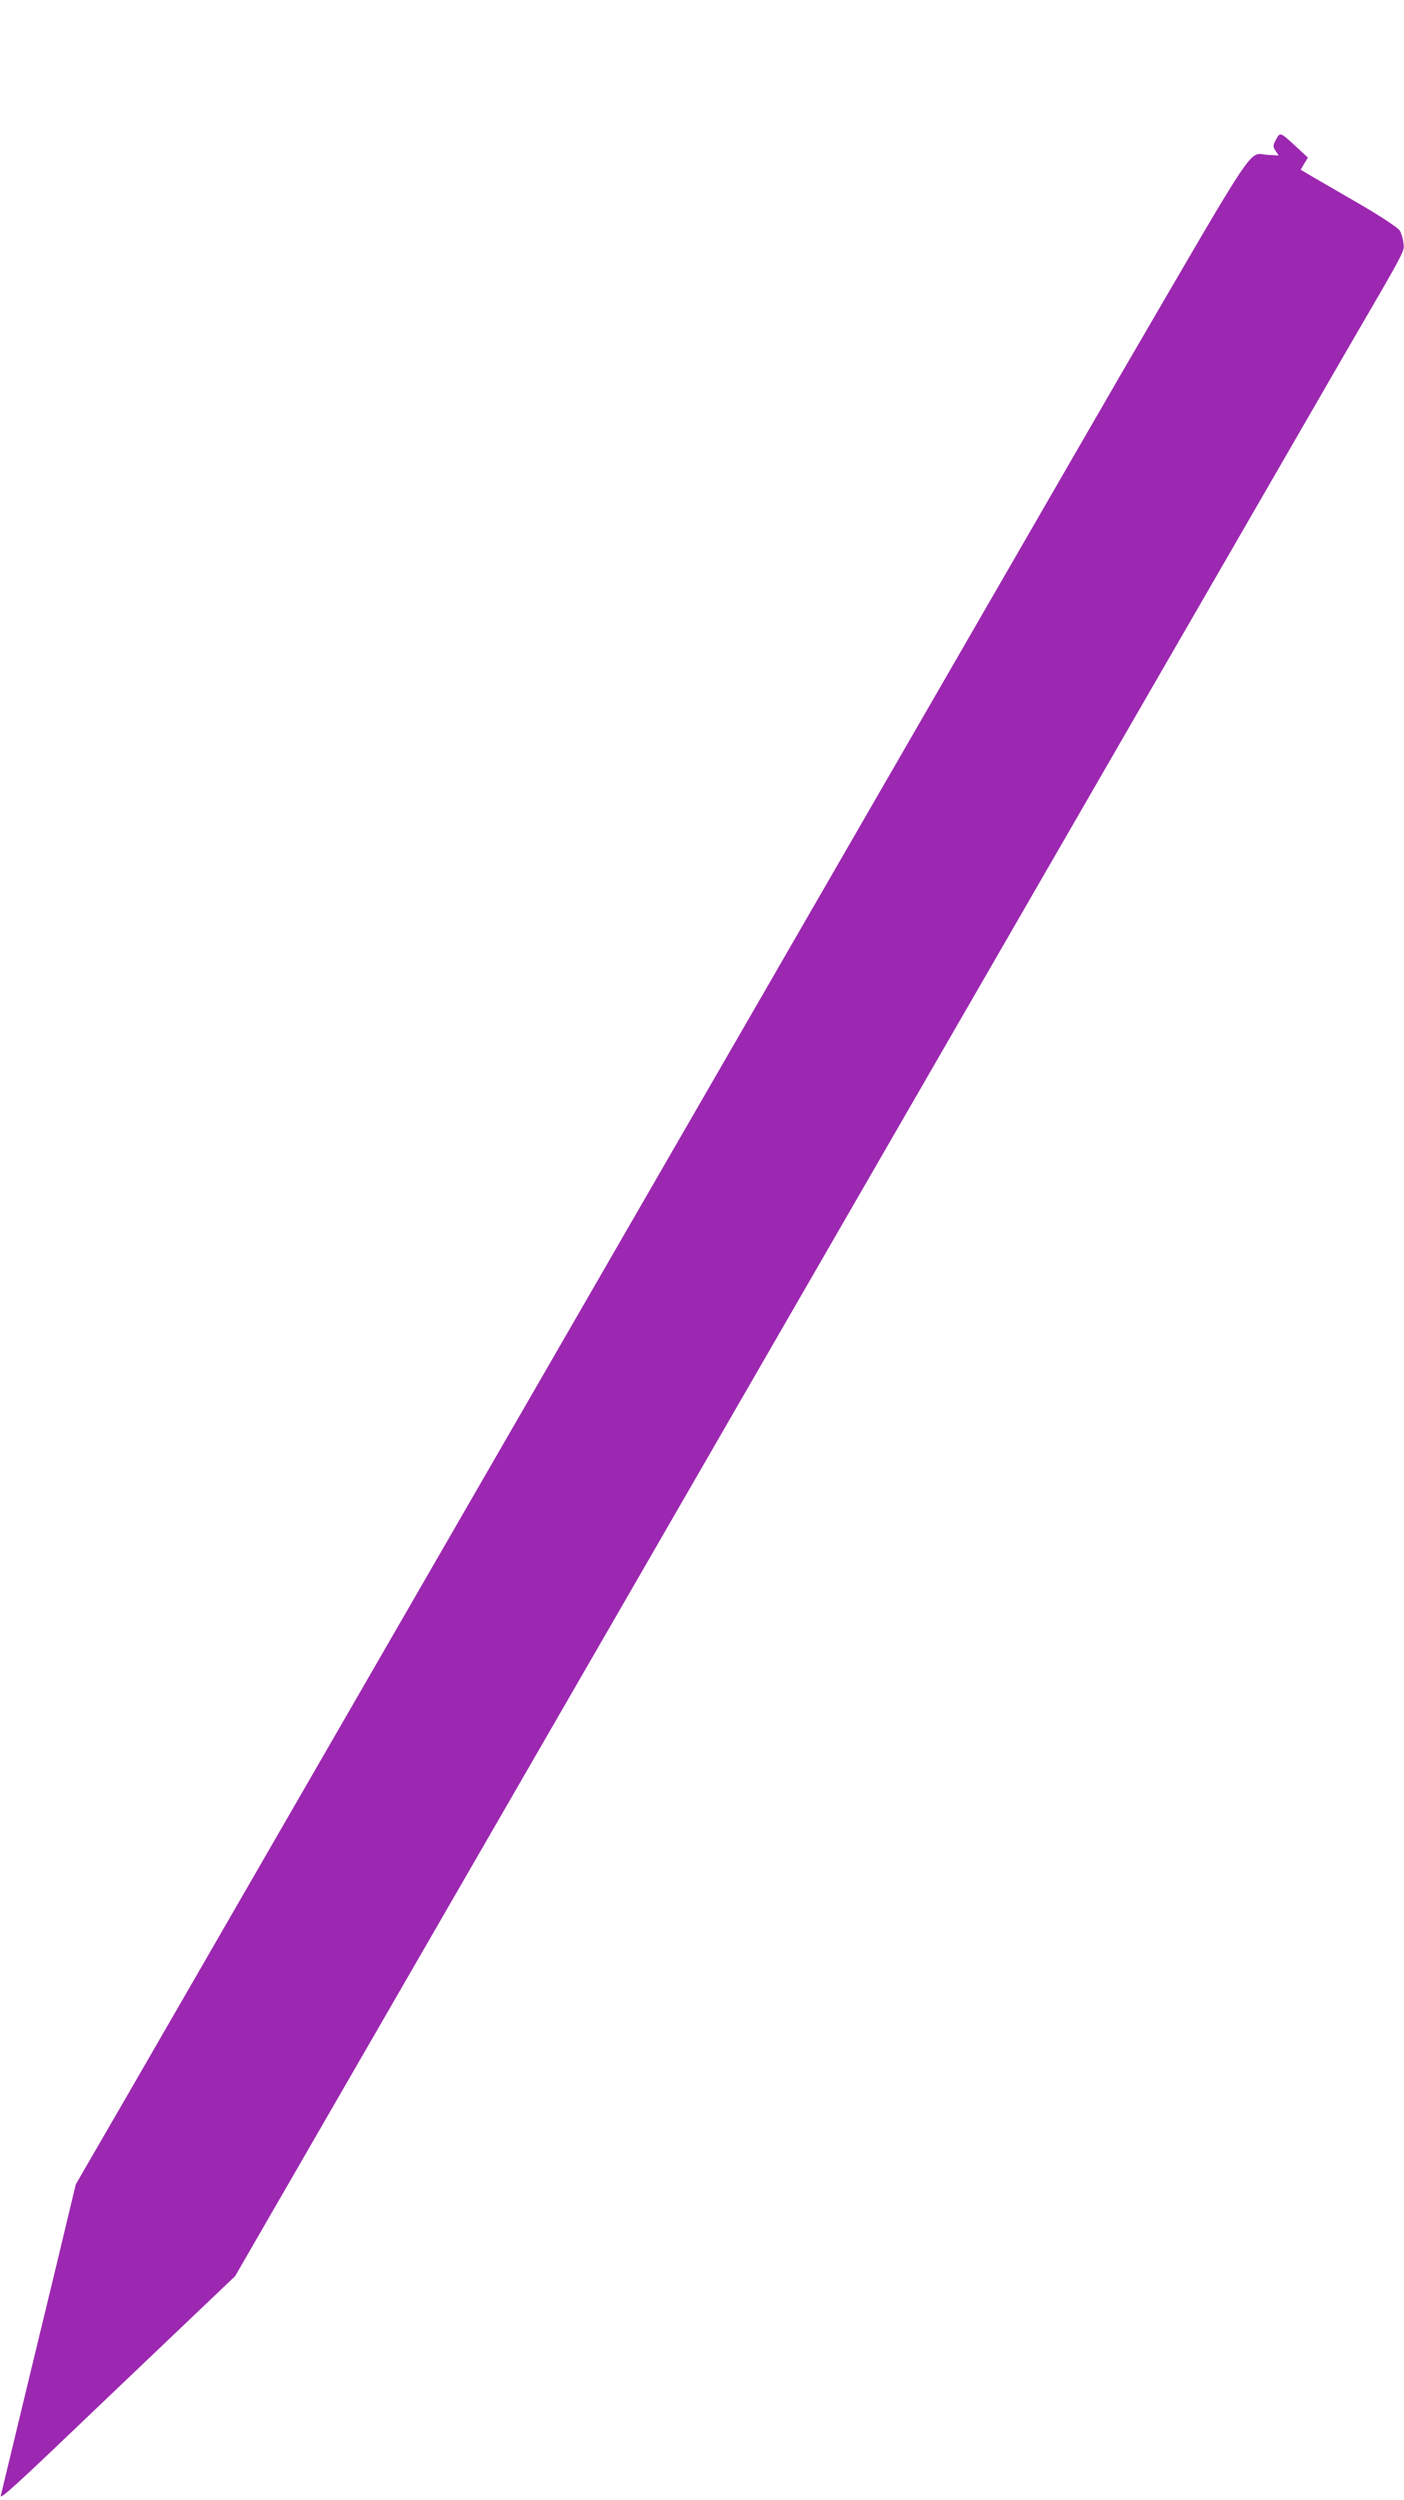 <?xml version="1.0" standalone="no"?>
<!DOCTYPE svg PUBLIC "-//W3C//DTD SVG 20010904//EN"
 "http://www.w3.org/TR/2001/REC-SVG-20010904/DTD/svg10.dtd">
<svg version="1.0" xmlns="http://www.w3.org/2000/svg"
 width="719pt" height="1280pt" viewBox="0 0 719 1280"
 preserveAspectRatio="xMidYMid meet">
<g transform="translate(0,1280) scale(0.1,-0.1)"
fill="#9c27b0" stroke="none">
<path d="M6535 12086 c-17 -31 -17 -36 -3 -58 l16 -24 -57 3 c-101 7 -35 105
-744 -1112 -96 -165 -1217 -2107 -2492 -4315 -1275 -2208 -2441 -4229 -2592
-4490 l-275 -475 -109 -455 c-61 -250 -125 -518 -144 -595 -31 -129 -117 -487
-131 -544 -5 -22 82 57 461 420 39 37 221 211 405 386 l334 318 1888 3270
c1038 1799 2280 3950 2759 4780 480 831 945 1636 1034 1790 324 557 307 526
302 571 -2 22 -11 52 -20 65 -10 14 -100 74 -204 134 -104 60 -214 124 -245
142 l-57 34 18 31 19 31 -55 51 c-88 81 -87 81 -108 42z"/>
</g>
</svg>
